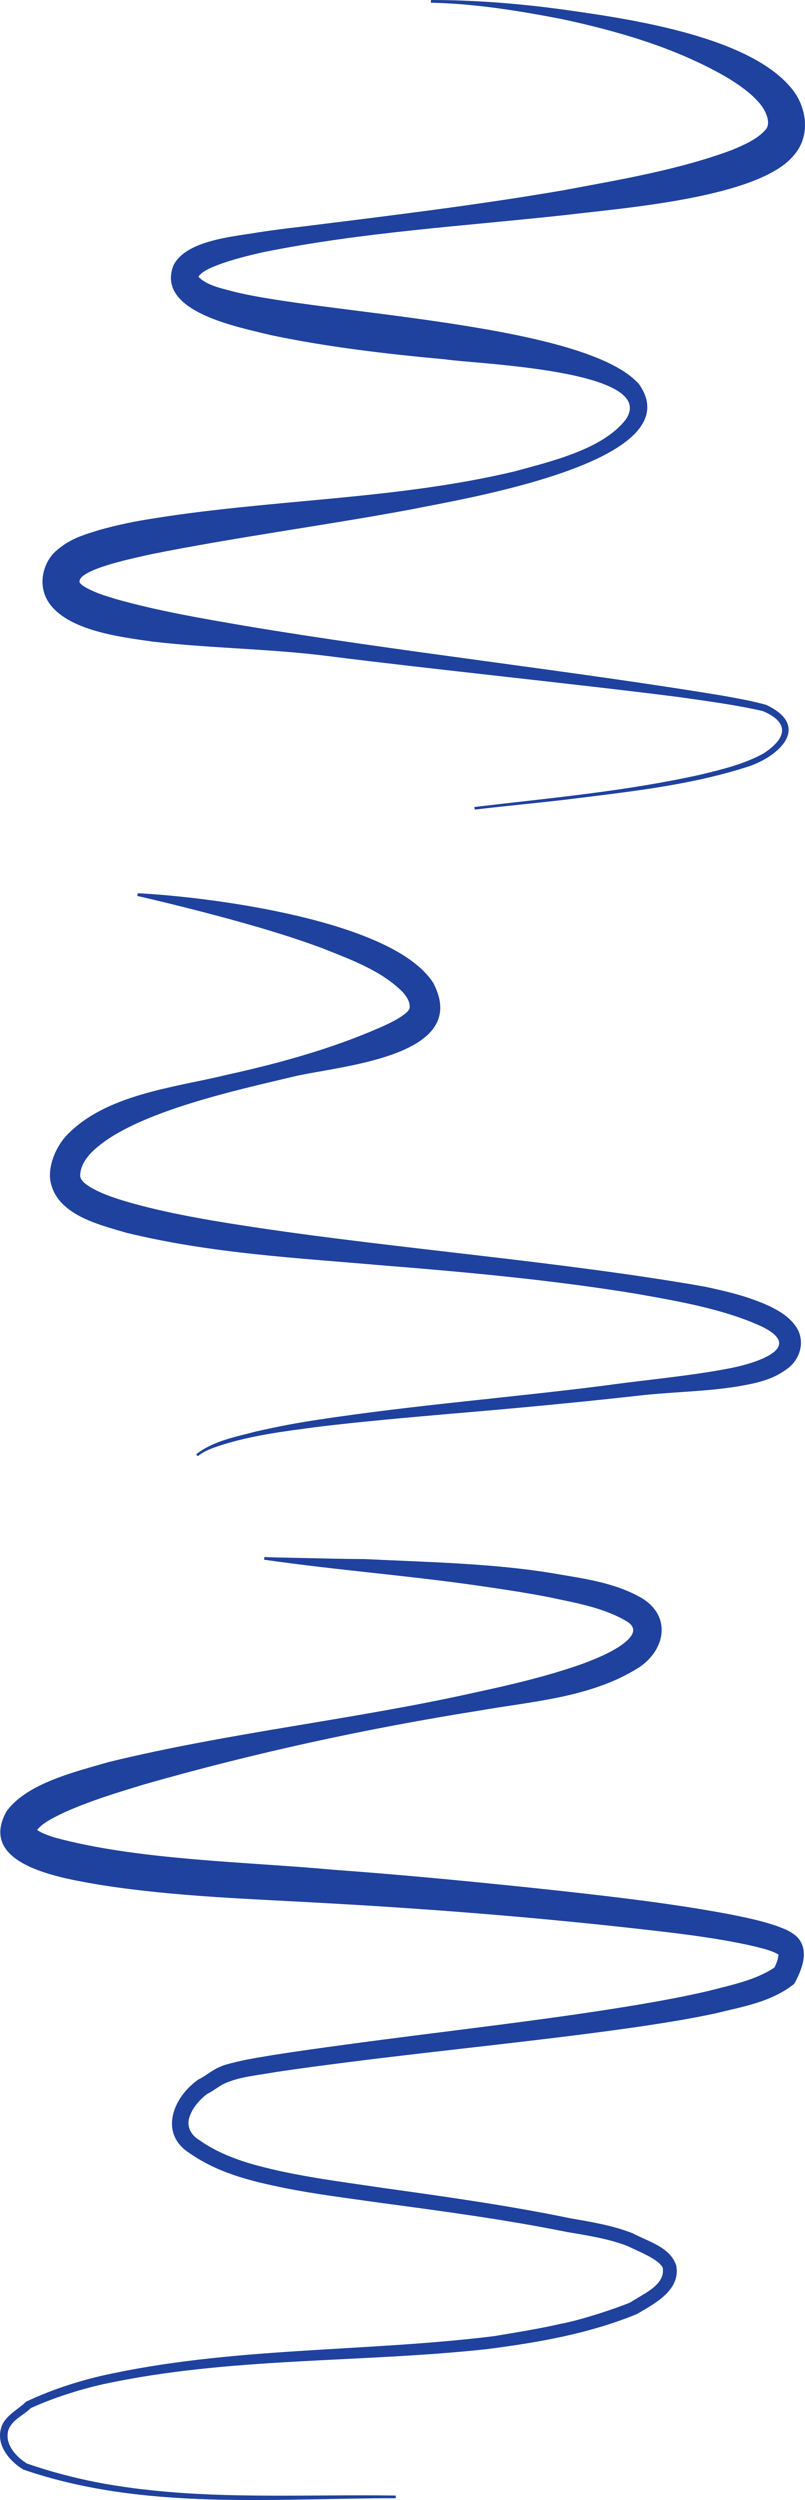 <?xml version="1.0" encoding="UTF-8"?>
<svg id="Layer_1" data-name="Layer 1" xmlns="http://www.w3.org/2000/svg" viewBox="0 0 211.3 655.71">
  <path fill="#1f429e" d="M124.5,211.66c19.77-2.34,39.67-4.12,59.13-8.43,5.68-1.36,11.58-2.77,16.69-5.56,5.8-3.72,7.38-7.97-.02-11.14-6.22-1.5-15.13-2.72-22.34-3.73-26.45-3.37-65.08-7.33-91.54-10.68-15.43-1.99-30.94-2.04-46.48-3.85-8.17-1.18-22.4-2.82-27.28-10.46-2.86-4.45-1.36-10.37,2.12-13.37,3.74-3.28,7.4-4.2,11.31-5.44,3.89-1.09,8.02-2.01,11.97-2.66,32.34-5.45,65.2-5.11,97.07-12.72,9.35-2.57,22.95-5.71,29.05-13.49,9.25-13.16-40.07-14.69-47.31-15.88-15.1-1.37-30.9-3.22-45.78-6.35-8.06-2.06-30.31-5.97-25.57-18.28,3.29-6.64,15.76-7.54,22.1-8.65,3.87-.6,7.71-1.09,11.56-1.52,22.96-2.87,45.74-5.61,68.49-9.51,14.86-2.79,30.2-5.32,44.33-10.55,3.07-1.27,6.68-2.82,8.78-5.2,1.7-1.49,.58-4.95-1.73-7.47-2.32-2.61-5.44-4.74-8.65-6.65-13.25-7.59-28.21-11.91-43.1-15.1-11.28-2.17-22.71-4.02-34.21-4.26L113.12,0c11.6,0,23.19,.94,34.68,2.5,17.1,2.41,49.53,6.96,60.41,21.25,3.62,4.81,4.44,11.86,.39,16.7-8.82,11.47-45.41,14.13-59.9,15.92-26.69,2.93-53.59,4.48-79.92,9.84-3.69,.84-7.37,1.77-10.83,3-2.08,.78-4.68,1.73-5.82,3.28,.01,.03-.08-.02,.18,.34,2.37,2.17,6.04,2.84,9.16,3.69,23.4,5.82,92.25,8.23,106.29,24.27,14.35,20.45-47.51,30.26-59.78,32.81-21.75,4.07-46.39,7.35-68.07,11.72-3.41,.79-19.81,3.96-19.01,7.45,.31,.5,1.09,1.04,1.86,1.46,2.46,1.32,5.18,2.15,7.87,2.95,11.04,3.1,22.4,5.03,33.71,6.97,39.52,6.65,85.75,11.77,125.34,18.31,3.82,.7,7.66,1.35,11.44,2.42,12.1,5.68,3.15,13.91-5.6,16.46-15.28,4.8-31.32,6.43-47.14,8.41-7.92,.93-15.88,1.65-23.77,2.6l-.1-.7h0Z"/>
  <path fill="#1f429e" d="M51.5,381.44c4.51-3.56,10.42-4.58,15.84-6.02,5.49-1.25,11.03-2.31,16.6-3.12,24.92-3.78,50.1-5.74,75.07-8.93,10.93-1.53,22.12-2.45,32.95-4.57,6.35-1.28,19.89-5.36,7.51-11.1-10.03-4.46-21.3-6.37-32.12-8.31-22.05-3.63-44.36-5.69-66.73-7.48-22.71-1.99-45-3.11-67.46-8.58-7.31-2.17-18.73-4.78-20-14.06-.41-4.15,1.76-8.77,4.38-11.53,10.31-10.75,28.19-12.48,41.8-15.79,13.68-3.01,27.22-6.72,40.07-12.29,2.4-1.07,5-2.24,7-3.84,.54-.47,.96-.89,1.11-1.42,.16-1.5-.64-2.81-1.69-4.06-5.69-5.82-13.92-8.71-21.43-11.71-5.22-1.94-10.54-3.64-15.9-5.23-10.73-3.14-21.56-5.88-32.5-8.43l.18-.69c18.7,.93,67.26,7.07,77.59,23.61,10.07,19.41-25.06,21.67-36.72,24.48-14.63,3.51-43.69,9.66-53.53,20.43-1.41,1.63-2.51,3.54-2.47,5.69,.19,1.28,1.45,2.09,2.72,2.92,3.52,2.04,7.5,3.2,11.44,4.32,10.74,2.92,21.82,4.69,32.83,6.34,37.01,5.52,79.99,8.89,116.92,15.39,5.81,1.24,11.38,2.54,16.94,5.08,2.36,1.15,4.98,2.61,6.76,5.03,2.81,3.6,1.68,8.74-1.95,11.38-4.09,3.12-8.68,3.93-13.47,4.75-8.48,1.32-16.99,1.38-25.48,2.34-16.64,1.87-33.53,3.43-50.2,4.83-11.16,.98-22.31,1.96-33.43,3.28-9.65,1.29-19.5,2.4-28.67,5.79-1.27,.53-2.53,1.14-3.54,2l-.47-.54h0Z"/>
  <path fill="#1f429e" d="M103.83,655.24c-32.6,0-66.24,3.29-97.67-7.5-3.57-2.11-7.22-6.35-5.88-10.89,.87-3.22,4.53-4.88,6.53-6.91,6.31-3,13-5.19,19.75-6.79,33.88-7.64,68.95-6.19,103.18-10.43,5.59-.94,11.69-1.9,17.19-3.17,5.91-1.11,14.43-4,18.44-5.62,3.5-2.33,9.25-4.54,8.6-9.08-.91-2.31-7.08-4.64-9.23-5.74-4.77-1.86-10.17-2.74-15.68-3.65-16.51-3.33-32.83-5.5-49.53-7.74-8.29-1.18-16.81-2.23-25.03-3.88-8.62-1.78-17.13-3.82-24.69-9.07-8.11-5.14-4.48-14.45,1.97-19.15l.23-.17c1.52-.72,2.65-1.68,4.24-2.6,.84-.51,2.02-1.03,2.9-1.29,4.09-1.2,8.27-1.85,12.35-2.53,6.44-1.02,12.85-1.9,19.27-2.77,25.07-3.43,51.79-6.29,76.69-10.45,6.34-1.08,12.66-2.24,18.87-3.71,5.84-1.54,12.26-2.79,17.22-6.24l-.48,.62c.61-1.16,1.13-2.47,1.27-3.7,.05-.32-.13-.44,.17-.06l.13,.12c-1.76-1.18-4.1-1.69-6.2-2.24-7.23-1.7-14.63-2.75-22.02-3.67-29.81-3.56-59.71-6.03-89.72-7.7-20.1-1.17-40.36-1.7-60.31-4.84-9.34-1.65-32.45-4.91-24.77-19.16,5.26-7.57,18.61-10.63,26.92-13.08,31.78-7.76,64.32-11.11,96.18-18.24,9.73-2.1,19.47-4.38,28.73-7.72,3.39-1.31,6.75-2.69,9.7-4.74,2.21-1.59,4.86-4.09,1.35-6.2-6.16-3.68-13.79-4.91-20.84-6.42-4.89-.94-9.82-1.72-14.76-2.44-19.79-3.01-39.78-4.46-59.6-7.31l.12-.7c2.51,.13,5.02,.13,7.52,.2,5.77,.13,12.99,.31,18.8,.34,15.92,.78,33.3,1.09,49.03,3.67,7.92,1.38,16.47,2.36,23.77,6.61,7.9,4.88,6.01,13.77-1.03,18.28-12.47,7.8-27.81,8.74-41.63,11.17-29.66,4.71-59.14,11.11-87.93,19.34-7.08,2.14-14.16,4.29-20.86,7.28-2.71,1.31-6.4,2.97-7.59,5.12,.01,.04,0-.35-.05-.48-.05-.17-.09-.24-.08-.23,1.34,1.07,3.07,1.63,4.8,2.22,21.95,6.02,50.56,6.39,73.42,8.51,19.64,1.43,40.13,3.43,59.77,5.56,15.04,1.67,30.11,3.42,45,6.27,3.87,.8,7.78,1.61,11.62,2.94,1.81,.73,3.08,1.06,4.95,2.57,3.81,3.47,1.56,8.96-.48,12.6-6.08,4.79-13.45,5.94-20.59,7.71-6.45,1.39-12.89,2.43-19.32,3.39-25.16,3.67-51.88,6.19-77.1,9.42-6.4,.82-12.81,1.65-19.18,2.61-4.62,.87-9.52,1.14-13.77,3.2-1.17,.65-3.19,2.16-4.04,2.46-2.07,1.58-3.92,3.7-4.7,6.07-.88,2.57,.39,4.8,2.59,6.11,4.44,3.15,9.65,5.14,14.96,6.6,10.7,2.89,21.81,4.24,32.84,5.88,16.56,2.32,33.23,4.63,49.61,8.03,5.48,.95,11.08,1.85,16.39,3.95,4.03,2.18,9.79,3.55,11.37,8.46,1.19,6.48-5.77,10.03-10.39,12.72-12.53,5.14-26.06,7.49-39.43,9.19-33.48,3.63-67.55,2.05-100.58,9.18-6.43,1.43-13.39,3.71-19.02,6.27-2.02,2.01-5,3.05-5.92,5.88-.95,3.56,1.96,6.83,4.88,8.65,7.3,2.55,15.66,4.63,23.59,5.84,24.23,3.81,48.8,2.2,73.24,2.57v.71h-.01Z"/>
</svg>